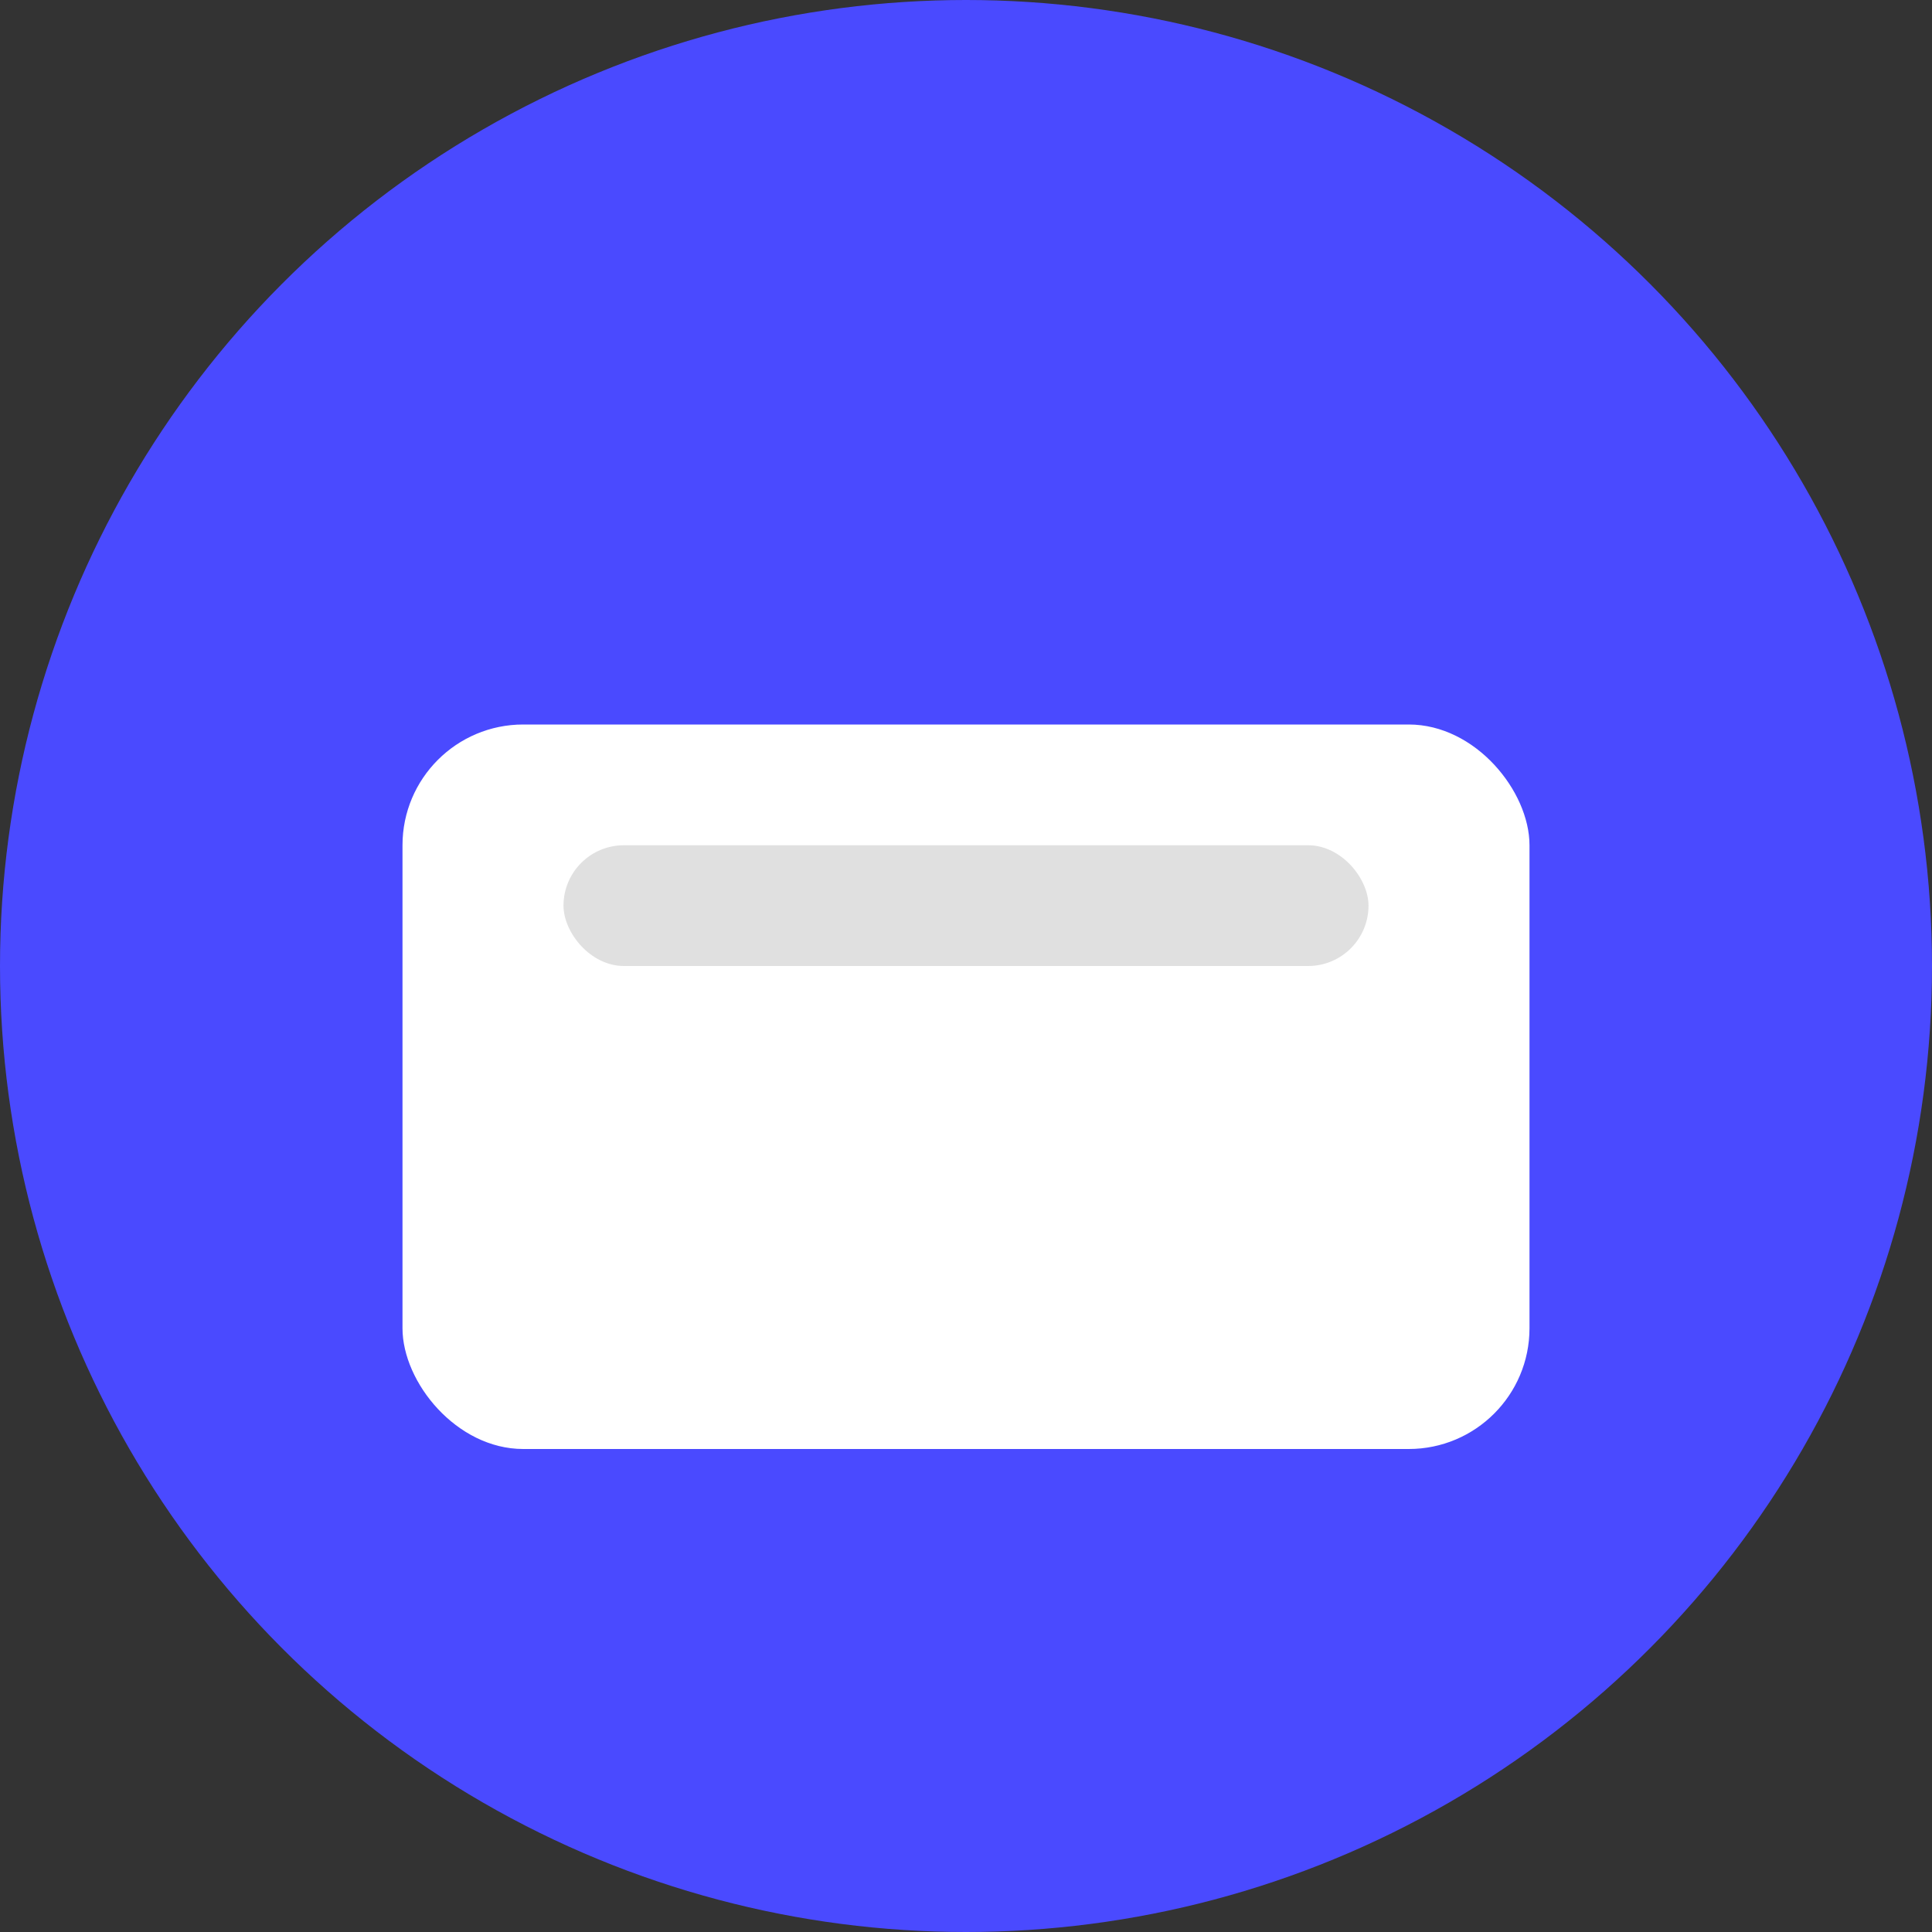 
<svg width="24" height="24" viewBox="0 0 24 24" fill="none" xmlns="http://www.w3.org/2000/svg">
<rect x="0" y="0" width="24" height="24" fill="#333333" stroke="none"/>
<circle cx="12" cy="12" r="12" fill="#4A4AFF"/>
<rect x="5" y="9" width="14" height="9" rx="1.5" fill="white"/>
<rect x="7" y="10.5" width="10" height="1.5" rx="0.75" fill="#E0E0E0"/>
</svg>
